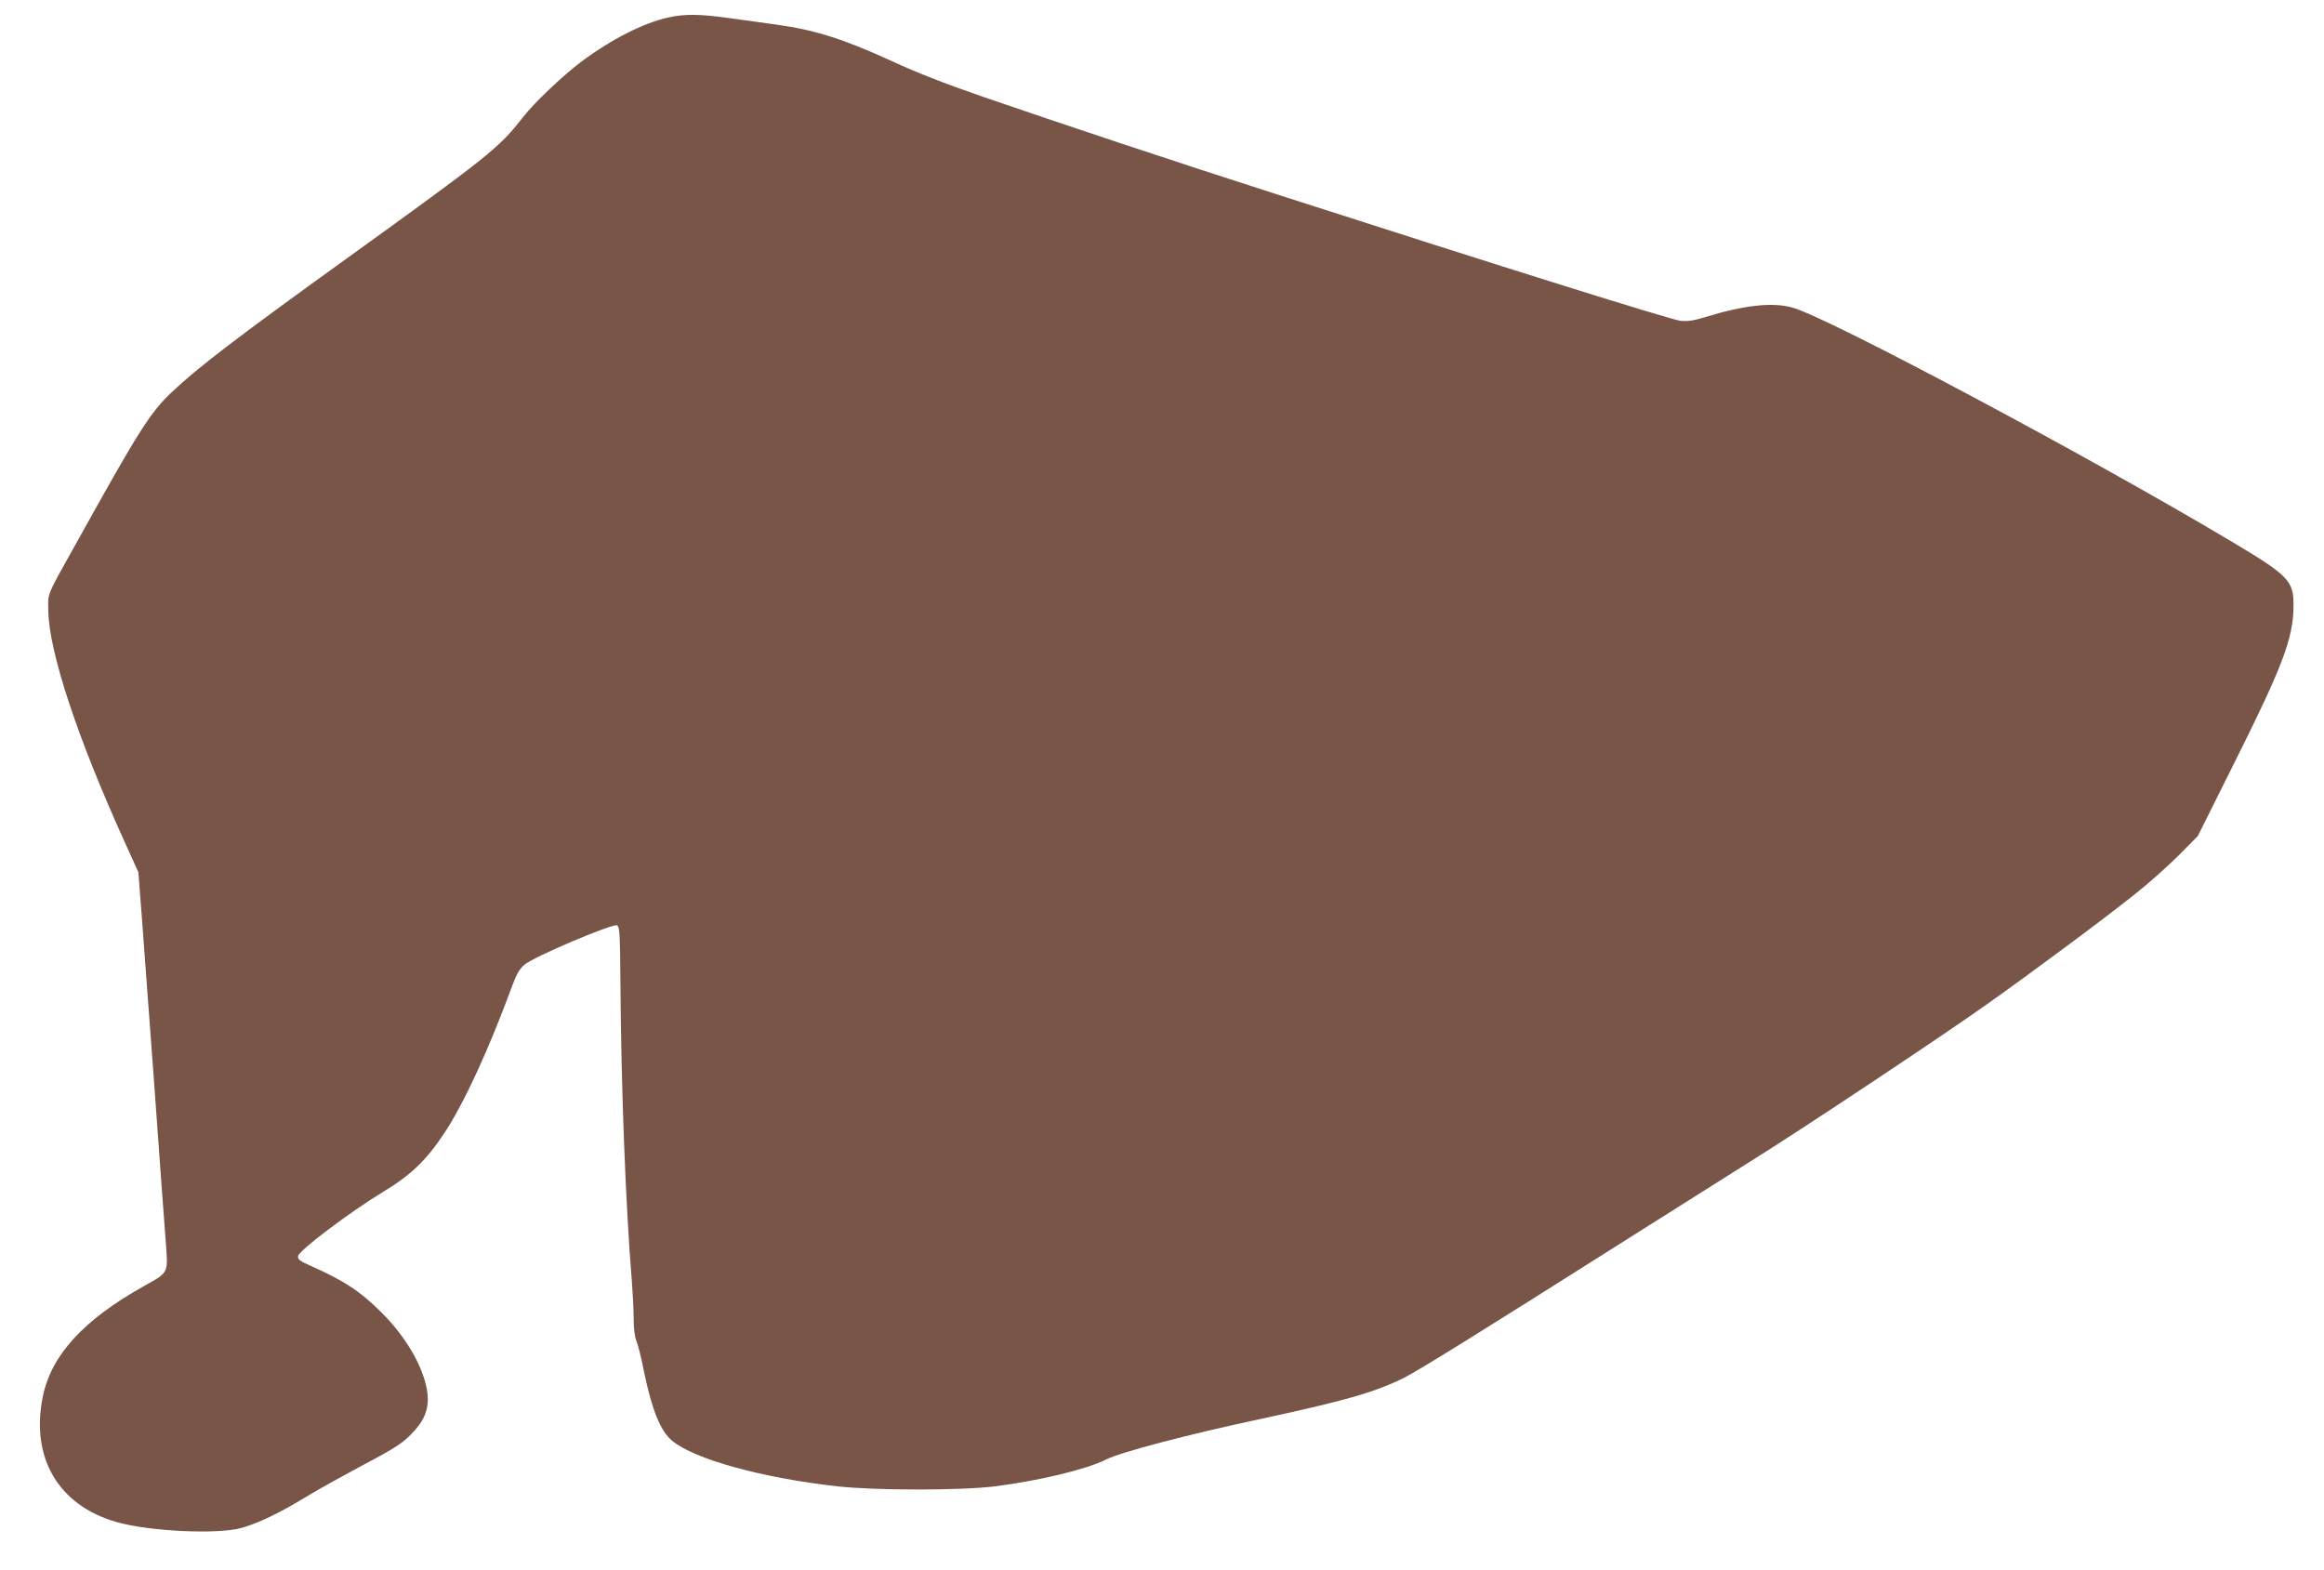 <?xml version="1.0" standalone="no"?>
<!DOCTYPE svg PUBLIC "-//W3C//DTD SVG 20010904//EN"
 "http://www.w3.org/TR/2001/REC-SVG-20010904/DTD/svg10.dtd">
<svg version="1.0" xmlns="http://www.w3.org/2000/svg"
 width="1280pt" height="865pt" viewBox="0 0 1280 865"
 preserveAspectRatio="xMidYMid meet">
<g transform="translate(0,865) scale(0.1,-0.1)"
fill="#795548" stroke="none">
<path d="M3682 8554 c-138 -30 -316 -121 -482 -245 -103 -78 -260 -227 -320
-305 -132 -169 -176 -205 -1000 -799 -573 -413 -795 -583 -934 -715 -119 -113
-181 -211 -511 -805 -186 -333 -170 -296 -169 -400 4 -226 160 -698 419 -1269
l77 -170 19 -245 c10 -136 41 -554 69 -931 27 -377 55 -758 62 -847 14 -193
22 -177 -123 -259 -330 -185 -507 -379 -553 -606 -69 -336 85 -599 404 -691
180 -52 558 -70 690 -33 90 25 208 81 354 170 67 41 201 115 296 166 205 108
243 133 304 201 63 70 83 138 67 227 -25 134 -118 291 -250 423 -115 115 -206
175 -384 254 -68 30 -78 38 -75 57 4 30 286 243 468 353 154 93 239 175 338
325 110 167 244 459 377 820 20 55 37 83 63 106 53 45 490 230 511 217 14 -9
16 -48 18 -299 4 -604 29 -1246 63 -1660 5 -65 10 -159 10 -207 0 -56 6 -101
16 -125 8 -20 27 -93 40 -162 44 -214 90 -330 155 -385 122 -102 493 -205 912
-252 210 -23 679 -23 866 0 245 31 507 94 613 148 79 40 447 137 854 224 465
100 629 147 789 227 84 43 405 242 1220 758 275 174 592 374 705 445 260 162
1025 670 1280 851 249 176 669 488 830 618 69 55 172 147 230 205 l105 106
207 415 c260 520 318 674 320 847 2 145 -22 170 -349 365 -788 469 -2206 1225
-2408 1283 -108 32 -268 15 -484 -52 -63 -19 -96 -24 -135 -20 -54 6 -976 295
-2231 699 -539 173 -1170 383 -1620 538 -200 69 -358 131 -490 192 -266 122
-425 173 -636 202 -63 9 -180 25 -260 36 -166 23 -247 24 -337 4z"/>
</g>
</svg>

